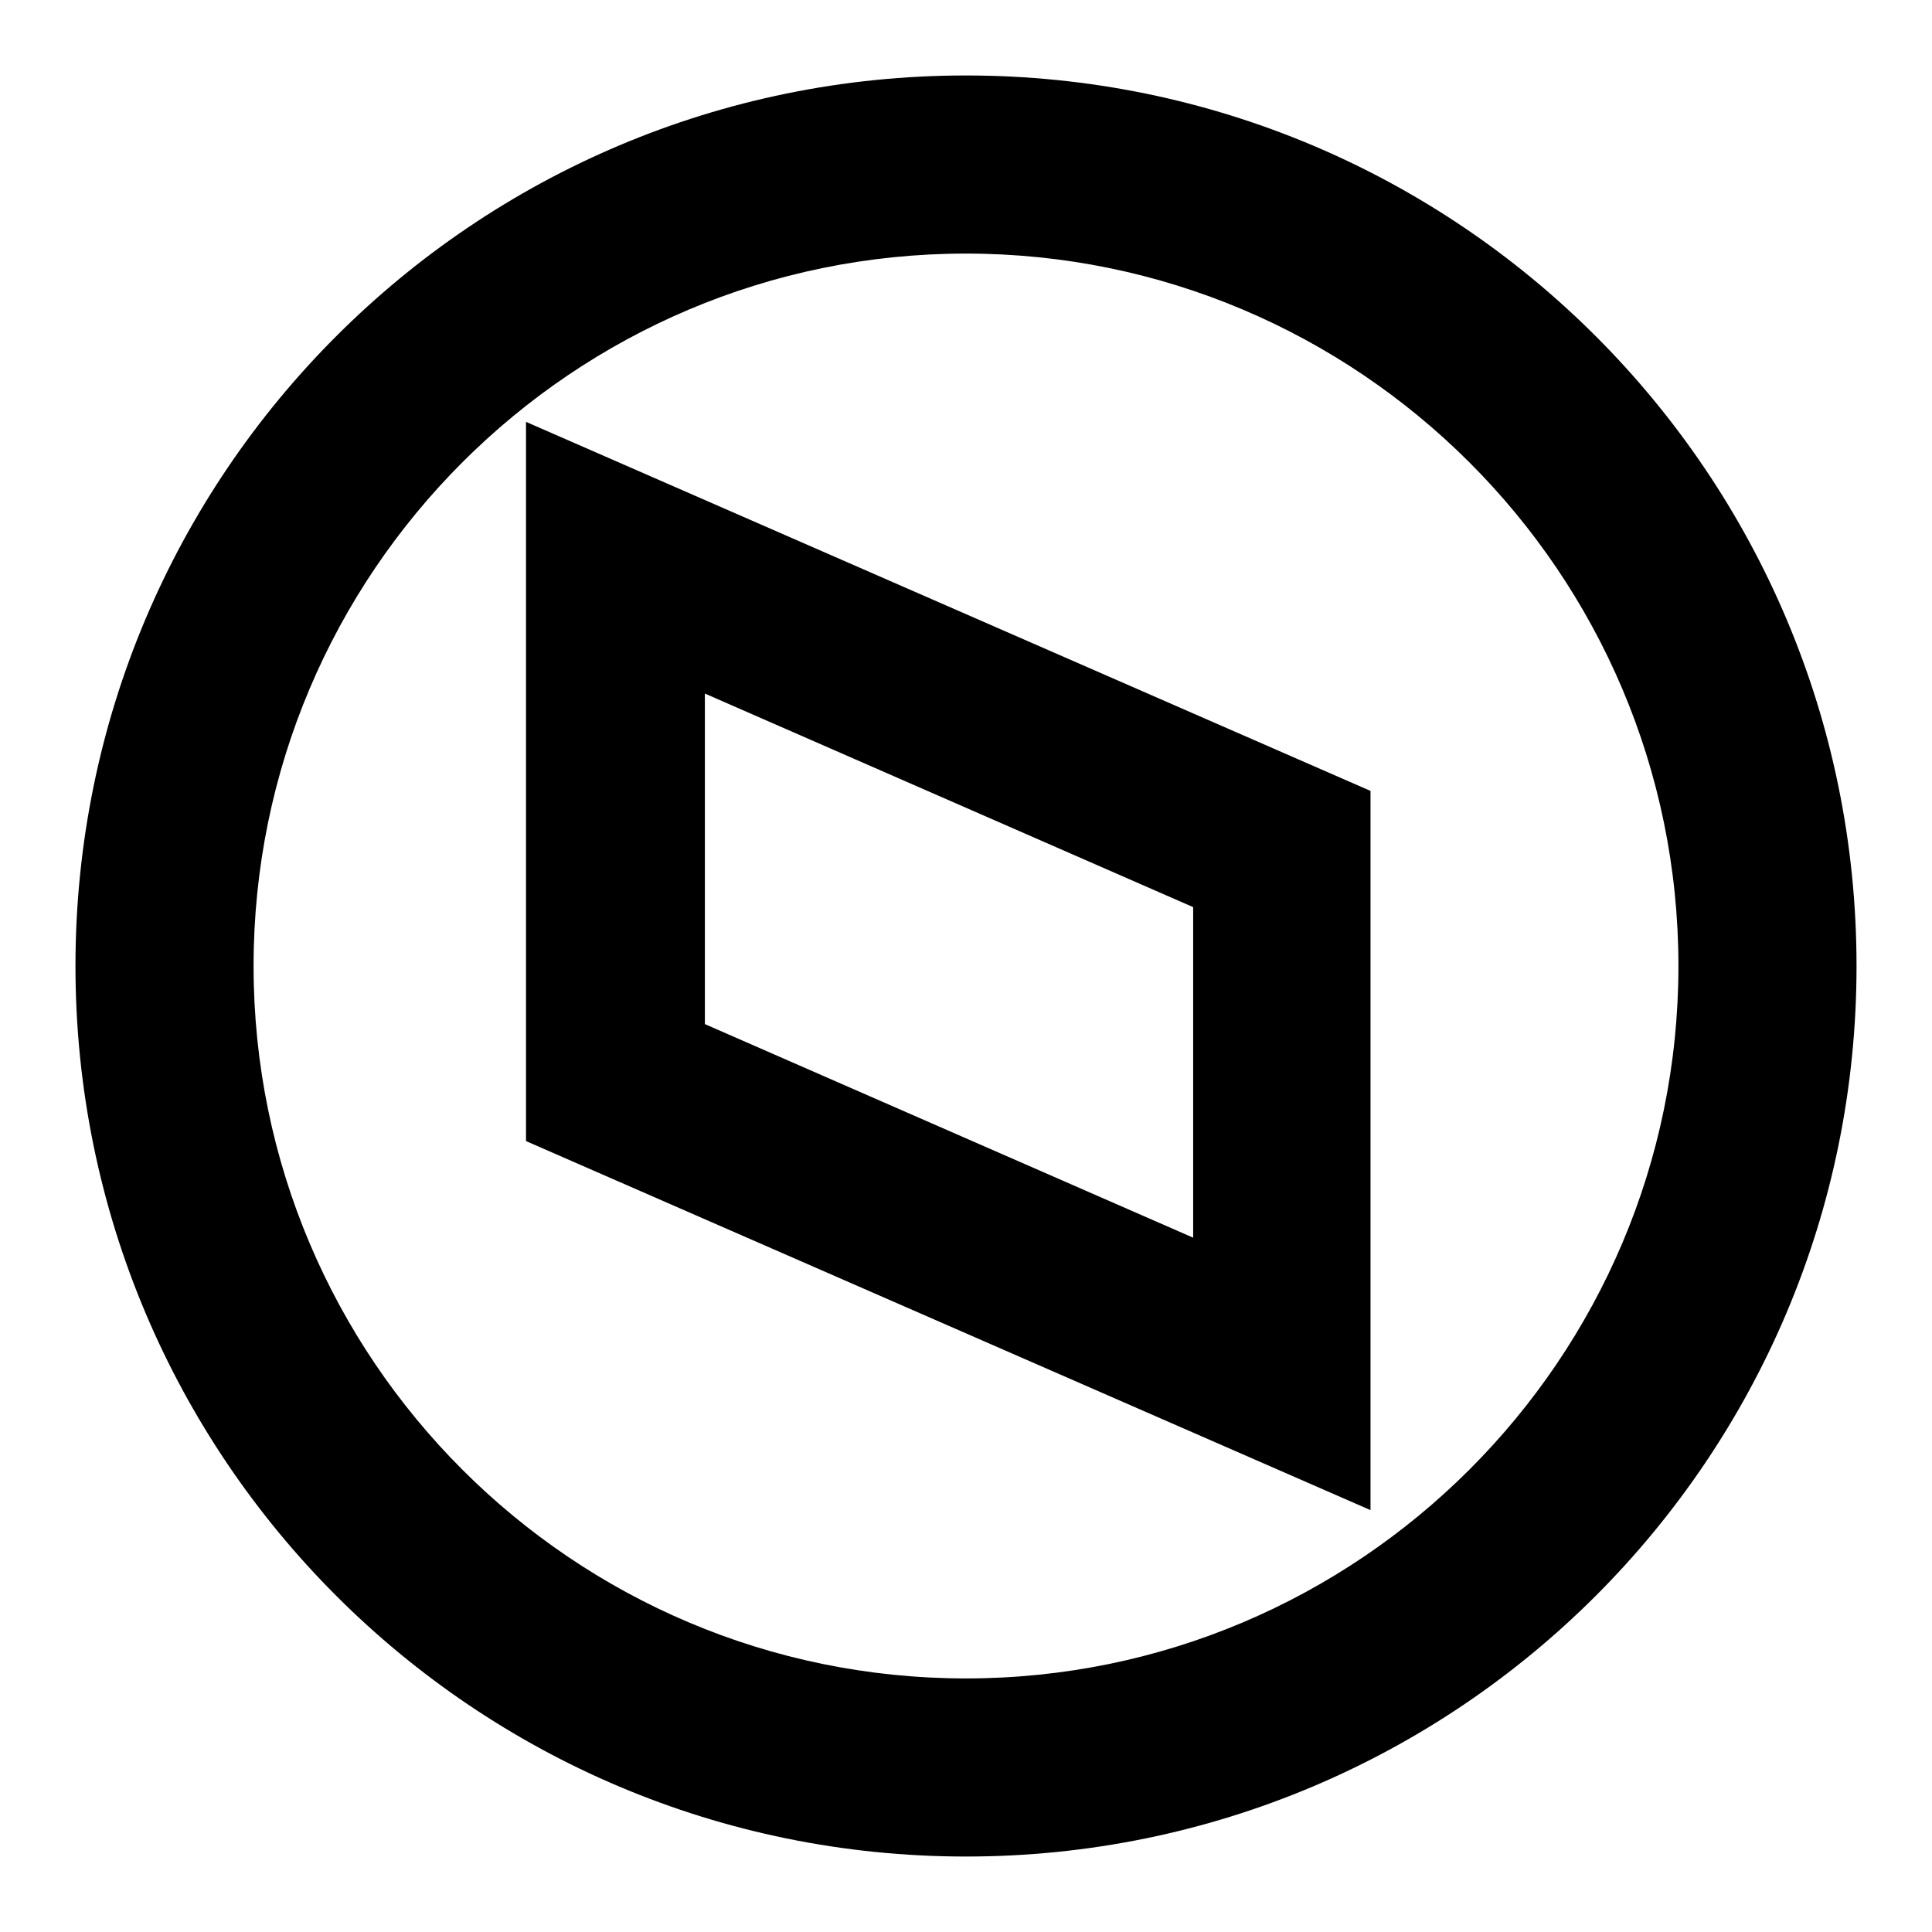 <?xml version="1.0" encoding="utf-8"?>
<!-- Svg Vector Icons : http://www.onlinewebfonts.com/icon -->
<!DOCTYPE svg PUBLIC "-//W3C//DTD SVG 1.1//EN" "http://www.w3.org/Graphics/SVG/1.1/DTD/svg11.dtd">
<svg version="1.1" xmlns="http://www.w3.org/2000/svg" xmlns:xlink="http://www.w3.org/1999/xlink" x="0px" y="0px" viewBox="0 0 256 256" enable-background="new 0 0 256 256" xml:space="preserve">
<g><g><path fill="#000000" d="M128,33.6c52,0,94.4,42.3,94.4,94.4S180,222.4,128,222.4c-52.1,0-94.4-42.3-94.4-94.4S75.9,33.6,128,33.6 M128,10C62.8,10,10,62.8,10,128c0,65.2,52.8,118,118,118c65.2,0,118-52.8,118-118C246,62.8,193.2,10,128,10L128,10z"/><path fill="#000000" d="M181.6,200.1L69.7,151.2V55.9l111.9,48.9V200.1z M93.4,135.7l64.7,28.3v-43.8L93.4,91.9V135.7z"/></g></g>
</svg>